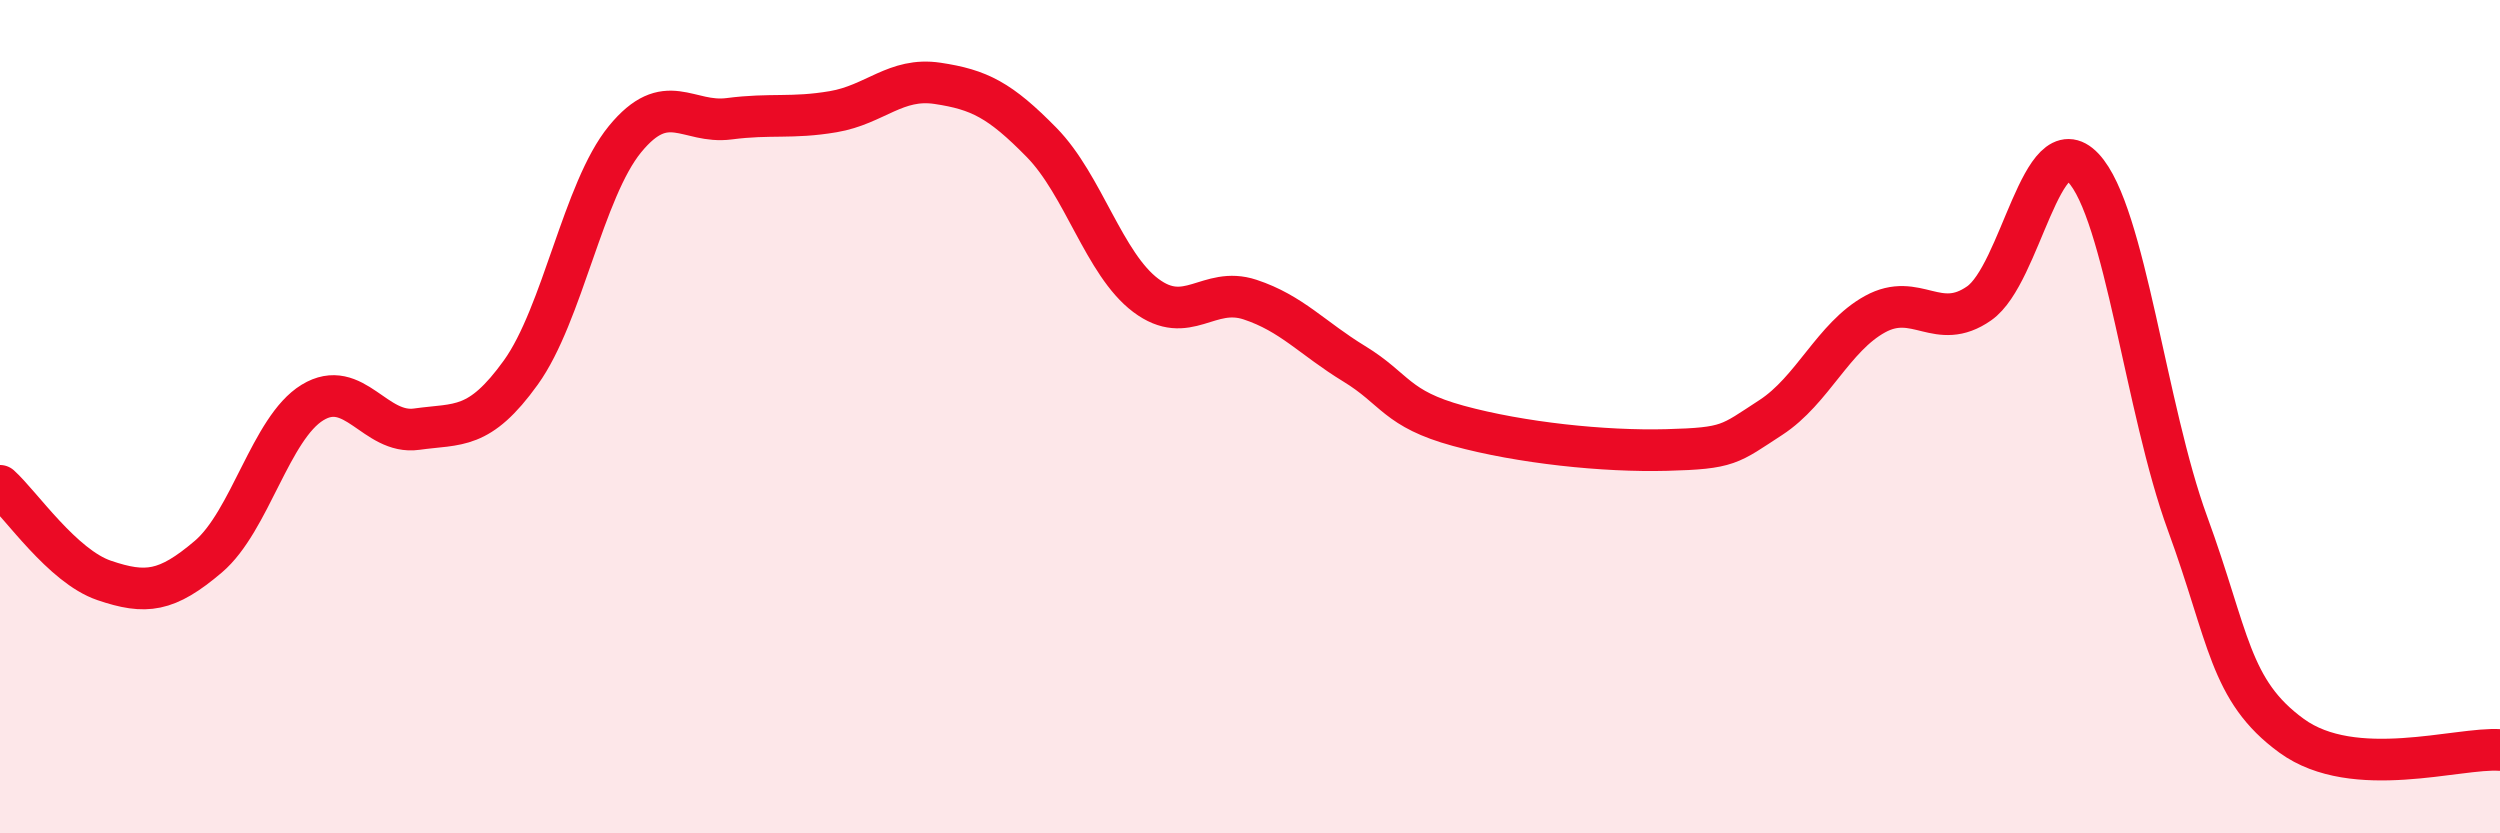 
    <svg width="60" height="20" viewBox="0 0 60 20" xmlns="http://www.w3.org/2000/svg">
      <path
        d="M 0,11.66 C 0.5,12.11 1.5,13.59 2.5,13.93 C 3.5,14.27 4,14.21 5,13.36 C 6,12.51 6.5,10.27 7.5,9.66 C 8.5,9.05 9,10.44 10,10.3 C 11,10.16 11.5,10.33 12.5,8.94 C 13.5,7.55 14,4.56 15,3.34 C 16,2.12 16.5,2.98 17.5,2.85 C 18.5,2.72 19,2.85 20,2.68 C 21,2.51 21.5,1.85 22.5,2 C 23.5,2.15 24,2.4 25,3.42 C 26,4.44 26.5,6.34 27.5,7.09 C 28.5,7.84 29,6.86 30,7.19 C 31,7.52 31.5,8.12 32.5,8.73 C 33.5,9.34 33.5,9.81 35,10.22 C 36.5,10.63 38.5,10.84 40,10.8 C 41.5,10.76 41.5,10.67 42.5,10.02 C 43.5,9.37 44,8.09 45,7.54 C 46,6.99 46.5,7.98 47.5,7.28 C 48.5,6.58 49,2.97 50,4.03 C 51,5.09 51.5,9.83 52.5,12.56 C 53.5,15.29 53.5,16.57 55,17.66 C 56.5,18.75 59,17.93 60,18L60 20L0 20Z"
        fill="#EB0A25"
        opacity="0.1"
        stroke-linecap="round"
        stroke-linejoin="round"
      />
      <path
        d="M 0,11.66 C 0.5,12.11 1.5,13.59 2.5,13.93 C 3.5,14.27 4,14.21 5,13.36 C 6,12.51 6.5,10.27 7.5,9.66 C 8.5,9.05 9,10.44 10,10.3 C 11,10.16 11.5,10.33 12.5,8.94 C 13.5,7.55 14,4.56 15,3.34 C 16,2.12 16.5,2.98 17.5,2.85 C 18.5,2.72 19,2.85 20,2.68 C 21,2.51 21.5,1.85 22.5,2 C 23.5,2.15 24,2.4 25,3.42 C 26,4.44 26.5,6.34 27.5,7.09 C 28.5,7.84 29,6.86 30,7.19 C 31,7.52 31.5,8.12 32.5,8.73 C 33.5,9.34 33.5,9.81 35,10.22 C 36.5,10.63 38.5,10.84 40,10.8 C 41.5,10.76 41.5,10.67 42.5,10.02 C 43.5,9.37 44,8.09 45,7.54 C 46,6.99 46.5,7.98 47.5,7.28 C 48.5,6.58 49,2.97 50,4.03 C 51,5.09 51.5,9.83 52.5,12.56 C 53.5,15.29 53.5,16.57 55,17.66 C 56.5,18.75 59,17.93 60,18"
        stroke="#EB0A25"
        stroke-width="1"
        fill="none"
        stroke-linecap="round"
        stroke-linejoin="round"
      />
    </svg>
  